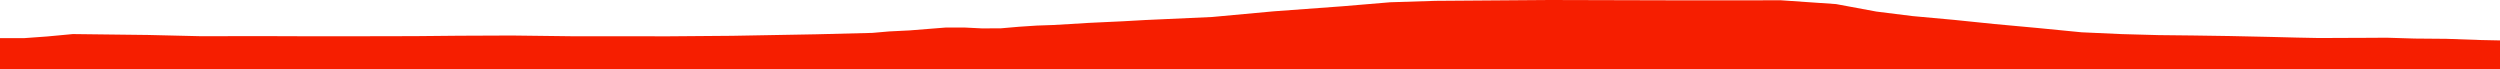 <?xml version="1.0" encoding="iso-8859-1"?>
<!DOCTYPE svg PUBLIC "-//W3C//DTD SVG 1.0//EN"
"http://www.w3.org/TR/2001/
REC-SVG-20010904/DTD/svg10.dtd">

<svg viewBox="0 0 71253.084 1980.459" preserveAspectRatio="none" xmlns="http://www.w3.org/2000/svg" xmlns:xlink="http://www.w3.org/1999/xlink">
  <polygon points="0,1980.459 0,1087.68  677.4,1087.68 1338.994,1039.683 2077.313,970.982 4223.533,996.674 5733.975,1032.254 7385.756,1029.106 8910.46,1034.143 10638.417,1032.65 11844.091,1029.981 13075.213,1018.362 14590.596,1012.224 16295.535,1033.132 19068.213,1034.845 20865.103,1020.542 23269.66,977.24 24865.357,937.366 25338.844,895.9 25931.224,866.231 26472.627,823.015 26956.032,784.804 27476.516,783.828 27994.634,809.711 28532.253,806.593 29043.682,762.266 29548.035,729.054 30035.817,711.909 30499.724,684.621 31026.09,652.488 31457.317,632.057 32002.952,606.597 32630.292,571.24 34546.301,484.34 36291.511,323.484 38277.711,177.551 39623.793,64.422 40913.007,24.082 44169.569,0 47998.125,9.908 50760.156,8.27 52328.482,116.262 53481.097,329.898 54512.09,458.738 55694.052,566.606 56841.347,684.306 58094.744,799.691 59328.551,920.449 60465.072,971.719 61523.184,1000.813 62510.18,1011.542 63556.864,1027.149 64736.846,1052.65 65461.45,1071.202 66103.613,1083.963 66735.252,1080.869 67347.581,1078.789 68024.563,1074.944 68823.004,1098.829 69725.612,1106.568 70689.909,1140.539 71253.084,1152.136  71253.084,1980.459" style="fill:#f61e00;stroke-width:1" />
</svg>